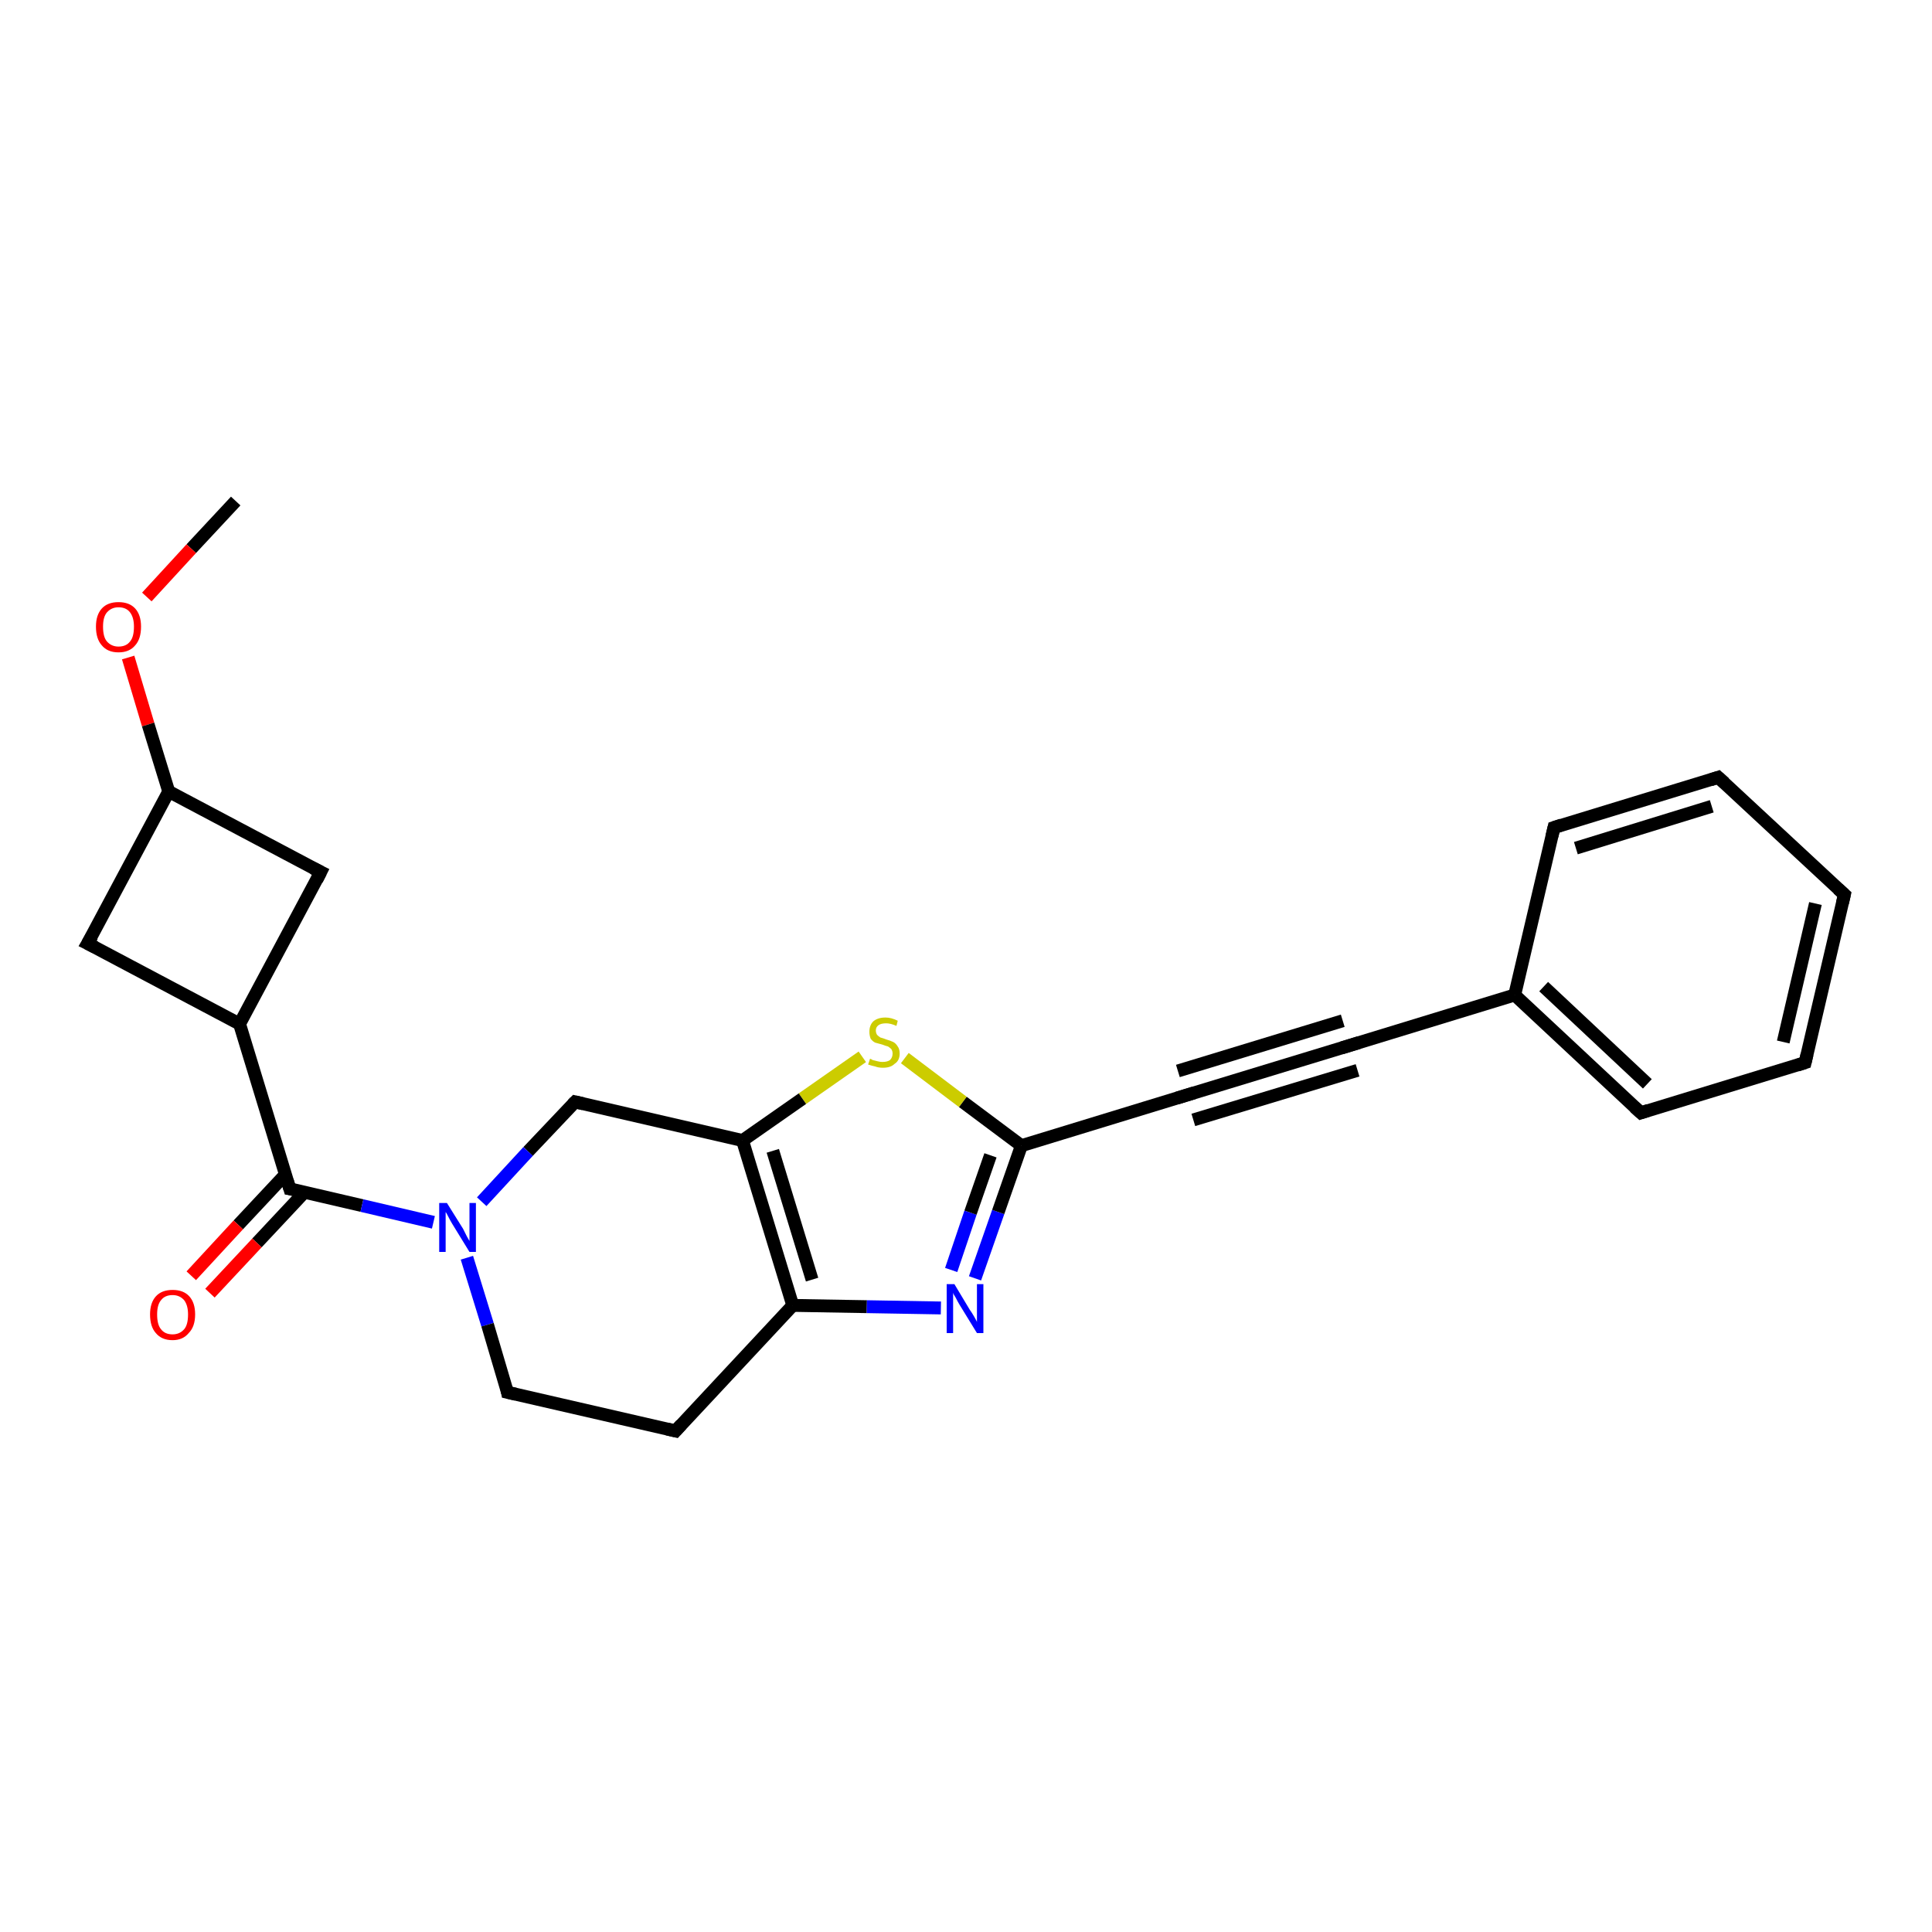 <?xml version='1.0' encoding='iso-8859-1'?>
<svg version='1.1' baseProfile='full'
              xmlns='http://www.w3.org/2000/svg'
                      xmlns:rdkit='http://www.rdkit.org/xml'
                      xmlns:xlink='http://www.w3.org/1999/xlink'
                  xml:space='preserve'
width='300px' height='300px' viewBox='0 0 300 300'>
<!-- END OF HEADER -->
<rect style='opacity:1.0;fill:#FFFFFF;stroke:none' width='300.0' height='300.0' x='0.0' y='0.0'> </rect>
<path class='bond-0 atom-0 atom-1' d='M 36.6,77.8 L 29.7,85.2' style='fill:none;fill-rule:evenodd;stroke:#000000;stroke-width:2.0px;stroke-linecap:butt;stroke-linejoin:miter;stroke-opacity:1' />
<path class='bond-0 atom-0 atom-1' d='M 29.7,85.2 L 22.8,92.7' style='fill:none;fill-rule:evenodd;stroke:#FF0000;stroke-width:2.0px;stroke-linecap:butt;stroke-linejoin:miter;stroke-opacity:1' />
<path class='bond-1 atom-1 atom-2' d='M 19.9,102.1 L 23.0,112.5' style='fill:none;fill-rule:evenodd;stroke:#FF0000;stroke-width:2.0px;stroke-linecap:butt;stroke-linejoin:miter;stroke-opacity:1' />
<path class='bond-1 atom-1 atom-2' d='M 23.0,112.5 L 26.2,122.9' style='fill:none;fill-rule:evenodd;stroke:#000000;stroke-width:2.0px;stroke-linecap:butt;stroke-linejoin:miter;stroke-opacity:1' />
<path class='bond-2 atom-2 atom-3' d='M 26.2,122.9 L 49.8,135.4' style='fill:none;fill-rule:evenodd;stroke:#000000;stroke-width:2.0px;stroke-linecap:butt;stroke-linejoin:miter;stroke-opacity:1' />
<path class='bond-3 atom-3 atom-4' d='M 49.8,135.4 L 37.2,159.0' style='fill:none;fill-rule:evenodd;stroke:#000000;stroke-width:2.0px;stroke-linecap:butt;stroke-linejoin:miter;stroke-opacity:1' />
<path class='bond-4 atom-4 atom-5' d='M 37.2,159.0 L 13.6,146.5' style='fill:none;fill-rule:evenodd;stroke:#000000;stroke-width:2.0px;stroke-linecap:butt;stroke-linejoin:miter;stroke-opacity:1' />
<path class='bond-5 atom-4 atom-6' d='M 37.2,159.0 L 45.0,184.6' style='fill:none;fill-rule:evenodd;stroke:#000000;stroke-width:2.0px;stroke-linecap:butt;stroke-linejoin:miter;stroke-opacity:1' />
<path class='bond-6 atom-6 atom-7' d='M 44.3,182.4 L 37.0,190.2' style='fill:none;fill-rule:evenodd;stroke:#000000;stroke-width:2.0px;stroke-linecap:butt;stroke-linejoin:miter;stroke-opacity:1' />
<path class='bond-6 atom-6 atom-7' d='M 37.0,190.2 L 29.7,198.1' style='fill:none;fill-rule:evenodd;stroke:#FF0000;stroke-width:2.0px;stroke-linecap:butt;stroke-linejoin:miter;stroke-opacity:1' />
<path class='bond-6 atom-6 atom-7' d='M 47.3,185.1 L 39.9,193.0' style='fill:none;fill-rule:evenodd;stroke:#000000;stroke-width:2.0px;stroke-linecap:butt;stroke-linejoin:miter;stroke-opacity:1' />
<path class='bond-6 atom-6 atom-7' d='M 39.9,193.0 L 32.6,200.8' style='fill:none;fill-rule:evenodd;stroke:#FF0000;stroke-width:2.0px;stroke-linecap:butt;stroke-linejoin:miter;stroke-opacity:1' />
<path class='bond-7 atom-6 atom-8' d='M 45.0,184.6 L 56.2,187.2' style='fill:none;fill-rule:evenodd;stroke:#000000;stroke-width:2.0px;stroke-linecap:butt;stroke-linejoin:miter;stroke-opacity:1' />
<path class='bond-7 atom-6 atom-8' d='M 56.2,187.2 L 67.3,189.8' style='fill:none;fill-rule:evenodd;stroke:#0000FF;stroke-width:2.0px;stroke-linecap:butt;stroke-linejoin:miter;stroke-opacity:1' />
<path class='bond-8 atom-8 atom-9' d='M 72.5,195.3 L 75.7,205.7' style='fill:none;fill-rule:evenodd;stroke:#0000FF;stroke-width:2.0px;stroke-linecap:butt;stroke-linejoin:miter;stroke-opacity:1' />
<path class='bond-8 atom-8 atom-9' d='M 75.7,205.7 L 78.8,216.2' style='fill:none;fill-rule:evenodd;stroke:#000000;stroke-width:2.0px;stroke-linecap:butt;stroke-linejoin:miter;stroke-opacity:1' />
<path class='bond-9 atom-9 atom-10' d='M 78.8,216.2 L 104.9,222.2' style='fill:none;fill-rule:evenodd;stroke:#000000;stroke-width:2.0px;stroke-linecap:butt;stroke-linejoin:miter;stroke-opacity:1' />
<path class='bond-10 atom-10 atom-11' d='M 104.9,222.2 L 123.1,202.7' style='fill:none;fill-rule:evenodd;stroke:#000000;stroke-width:2.0px;stroke-linecap:butt;stroke-linejoin:miter;stroke-opacity:1' />
<path class='bond-11 atom-11 atom-12' d='M 123.1,202.7 L 134.6,202.9' style='fill:none;fill-rule:evenodd;stroke:#000000;stroke-width:2.0px;stroke-linecap:butt;stroke-linejoin:miter;stroke-opacity:1' />
<path class='bond-11 atom-11 atom-12' d='M 134.6,202.9 L 146.1,203.1' style='fill:none;fill-rule:evenodd;stroke:#0000FF;stroke-width:2.0px;stroke-linecap:butt;stroke-linejoin:miter;stroke-opacity:1' />
<path class='bond-12 atom-12 atom-13' d='M 151.4,198.5 L 155.0,188.2' style='fill:none;fill-rule:evenodd;stroke:#0000FF;stroke-width:2.0px;stroke-linecap:butt;stroke-linejoin:miter;stroke-opacity:1' />
<path class='bond-12 atom-12 atom-13' d='M 155.0,188.2 L 158.6,177.9' style='fill:none;fill-rule:evenodd;stroke:#000000;stroke-width:2.0px;stroke-linecap:butt;stroke-linejoin:miter;stroke-opacity:1' />
<path class='bond-12 atom-12 atom-13' d='M 147.7,197.2 L 150.7,188.3' style='fill:none;fill-rule:evenodd;stroke:#0000FF;stroke-width:2.0px;stroke-linecap:butt;stroke-linejoin:miter;stroke-opacity:1' />
<path class='bond-12 atom-12 atom-13' d='M 150.7,188.3 L 153.8,179.4' style='fill:none;fill-rule:evenodd;stroke:#000000;stroke-width:2.0px;stroke-linecap:butt;stroke-linejoin:miter;stroke-opacity:1' />
<path class='bond-13 atom-13 atom-14' d='M 158.6,177.9 L 149.5,171.1' style='fill:none;fill-rule:evenodd;stroke:#000000;stroke-width:2.0px;stroke-linecap:butt;stroke-linejoin:miter;stroke-opacity:1' />
<path class='bond-13 atom-13 atom-14' d='M 149.5,171.1 L 140.5,164.3' style='fill:none;fill-rule:evenodd;stroke:#CCCC00;stroke-width:2.0px;stroke-linecap:butt;stroke-linejoin:miter;stroke-opacity:1' />
<path class='bond-14 atom-14 atom-15' d='M 133.9,164.1 L 124.6,170.6' style='fill:none;fill-rule:evenodd;stroke:#CCCC00;stroke-width:2.0px;stroke-linecap:butt;stroke-linejoin:miter;stroke-opacity:1' />
<path class='bond-14 atom-14 atom-15' d='M 124.6,170.6 L 115.3,177.1' style='fill:none;fill-rule:evenodd;stroke:#000000;stroke-width:2.0px;stroke-linecap:butt;stroke-linejoin:miter;stroke-opacity:1' />
<path class='bond-15 atom-15 atom-16' d='M 115.3,177.1 L 89.3,171.1' style='fill:none;fill-rule:evenodd;stroke:#000000;stroke-width:2.0px;stroke-linecap:butt;stroke-linejoin:miter;stroke-opacity:1' />
<path class='bond-16 atom-13 atom-17' d='M 158.6,177.9 L 184.1,170.1' style='fill:none;fill-rule:evenodd;stroke:#000000;stroke-width:2.0px;stroke-linecap:butt;stroke-linejoin:miter;stroke-opacity:1' />
<path class='bond-17 atom-17 atom-18' d='M 184.1,170.1 L 209.7,162.3' style='fill:none;fill-rule:evenodd;stroke:#000000;stroke-width:2.0px;stroke-linecap:butt;stroke-linejoin:miter;stroke-opacity:1' />
<path class='bond-17 atom-17 atom-18' d='M 182.9,166.3 L 208.5,158.5' style='fill:none;fill-rule:evenodd;stroke:#000000;stroke-width:2.0px;stroke-linecap:butt;stroke-linejoin:miter;stroke-opacity:1' />
<path class='bond-17 atom-17 atom-18' d='M 185.3,173.9 L 210.8,166.2' style='fill:none;fill-rule:evenodd;stroke:#000000;stroke-width:2.0px;stroke-linecap:butt;stroke-linejoin:miter;stroke-opacity:1' />
<path class='bond-18 atom-18 atom-19' d='M 209.7,162.3 L 235.2,154.5' style='fill:none;fill-rule:evenodd;stroke:#000000;stroke-width:2.0px;stroke-linecap:butt;stroke-linejoin:miter;stroke-opacity:1' />
<path class='bond-19 atom-19 atom-20' d='M 235.2,154.5 L 254.8,172.8' style='fill:none;fill-rule:evenodd;stroke:#000000;stroke-width:2.0px;stroke-linecap:butt;stroke-linejoin:miter;stroke-opacity:1' />
<path class='bond-19 atom-19 atom-20' d='M 239.7,153.2 L 255.8,168.3' style='fill:none;fill-rule:evenodd;stroke:#000000;stroke-width:2.0px;stroke-linecap:butt;stroke-linejoin:miter;stroke-opacity:1' />
<path class='bond-20 atom-20 atom-21' d='M 254.8,172.8 L 280.3,165.0' style='fill:none;fill-rule:evenodd;stroke:#000000;stroke-width:2.0px;stroke-linecap:butt;stroke-linejoin:miter;stroke-opacity:1' />
<path class='bond-21 atom-21 atom-22' d='M 280.3,165.0 L 286.4,138.9' style='fill:none;fill-rule:evenodd;stroke:#000000;stroke-width:2.0px;stroke-linecap:butt;stroke-linejoin:miter;stroke-opacity:1' />
<path class='bond-21 atom-21 atom-22' d='M 276.9,161.8 L 281.9,140.3' style='fill:none;fill-rule:evenodd;stroke:#000000;stroke-width:2.0px;stroke-linecap:butt;stroke-linejoin:miter;stroke-opacity:1' />
<path class='bond-22 atom-22 atom-23' d='M 286.4,138.9 L 266.8,120.7' style='fill:none;fill-rule:evenodd;stroke:#000000;stroke-width:2.0px;stroke-linecap:butt;stroke-linejoin:miter;stroke-opacity:1' />
<path class='bond-23 atom-23 atom-24' d='M 266.8,120.7 L 241.3,128.5' style='fill:none;fill-rule:evenodd;stroke:#000000;stroke-width:2.0px;stroke-linecap:butt;stroke-linejoin:miter;stroke-opacity:1' />
<path class='bond-23 atom-23 atom-24' d='M 265.8,125.2 L 244.7,131.7' style='fill:none;fill-rule:evenodd;stroke:#000000;stroke-width:2.0px;stroke-linecap:butt;stroke-linejoin:miter;stroke-opacity:1' />
<path class='bond-24 atom-5 atom-2' d='M 13.6,146.5 L 26.2,122.9' style='fill:none;fill-rule:evenodd;stroke:#000000;stroke-width:2.0px;stroke-linecap:butt;stroke-linejoin:miter;stroke-opacity:1' />
<path class='bond-25 atom-16 atom-8' d='M 89.3,171.1 L 82.0,178.8' style='fill:none;fill-rule:evenodd;stroke:#000000;stroke-width:2.0px;stroke-linecap:butt;stroke-linejoin:miter;stroke-opacity:1' />
<path class='bond-25 atom-16 atom-8' d='M 82.0,178.8 L 74.8,186.6' style='fill:none;fill-rule:evenodd;stroke:#0000FF;stroke-width:2.0px;stroke-linecap:butt;stroke-linejoin:miter;stroke-opacity:1' />
<path class='bond-26 atom-24 atom-19' d='M 241.3,128.5 L 235.2,154.5' style='fill:none;fill-rule:evenodd;stroke:#000000;stroke-width:2.0px;stroke-linecap:butt;stroke-linejoin:miter;stroke-opacity:1' />
<path class='bond-27 atom-15 atom-11' d='M 115.3,177.1 L 123.1,202.7' style='fill:none;fill-rule:evenodd;stroke:#000000;stroke-width:2.0px;stroke-linecap:butt;stroke-linejoin:miter;stroke-opacity:1' />
<path class='bond-27 atom-15 atom-11' d='M 120.0,178.7 L 126.1,198.7' style='fill:none;fill-rule:evenodd;stroke:#000000;stroke-width:2.0px;stroke-linecap:butt;stroke-linejoin:miter;stroke-opacity:1' />
<path d='M 48.6,134.8 L 49.8,135.4 L 49.2,136.6' style='fill:none;stroke:#000000;stroke-width:2.0px;stroke-linecap:butt;stroke-linejoin:miter;stroke-opacity:1;' />
<path d='M 14.8,147.1 L 13.6,146.5 L 14.3,145.3' style='fill:none;stroke:#000000;stroke-width:2.0px;stroke-linecap:butt;stroke-linejoin:miter;stroke-opacity:1;' />
<path d='M 44.6,183.3 L 45.0,184.6 L 45.6,184.7' style='fill:none;stroke:#000000;stroke-width:2.0px;stroke-linecap:butt;stroke-linejoin:miter;stroke-opacity:1;' />
<path d='M 78.7,215.7 L 78.8,216.2 L 80.1,216.5' style='fill:none;stroke:#000000;stroke-width:2.0px;stroke-linecap:butt;stroke-linejoin:miter;stroke-opacity:1;' />
<path d='M 103.6,221.9 L 104.9,222.2 L 105.8,221.2' style='fill:none;stroke:#000000;stroke-width:2.0px;stroke-linecap:butt;stroke-linejoin:miter;stroke-opacity:1;' />
<path d='M 90.6,171.4 L 89.3,171.1 L 88.9,171.5' style='fill:none;stroke:#000000;stroke-width:2.0px;stroke-linecap:butt;stroke-linejoin:miter;stroke-opacity:1;' />
<path d='M 182.8,170.5 L 184.1,170.1 L 185.4,169.7' style='fill:none;stroke:#000000;stroke-width:2.0px;stroke-linecap:butt;stroke-linejoin:miter;stroke-opacity:1;' />
<path d='M 208.4,162.7 L 209.7,162.3 L 211.0,161.9' style='fill:none;stroke:#000000;stroke-width:2.0px;stroke-linecap:butt;stroke-linejoin:miter;stroke-opacity:1;' />
<path d='M 253.8,171.9 L 254.8,172.8 L 256.0,172.4' style='fill:none;stroke:#000000;stroke-width:2.0px;stroke-linecap:butt;stroke-linejoin:miter;stroke-opacity:1;' />
<path d='M 279.1,165.4 L 280.3,165.0 L 280.6,163.7' style='fill:none;stroke:#000000;stroke-width:2.0px;stroke-linecap:butt;stroke-linejoin:miter;stroke-opacity:1;' />
<path d='M 286.1,140.2 L 286.4,138.9 L 285.4,138.0' style='fill:none;stroke:#000000;stroke-width:2.0px;stroke-linecap:butt;stroke-linejoin:miter;stroke-opacity:1;' />
<path d='M 267.8,121.6 L 266.8,120.7 L 265.6,121.1' style='fill:none;stroke:#000000;stroke-width:2.0px;stroke-linecap:butt;stroke-linejoin:miter;stroke-opacity:1;' />
<path d='M 242.5,128.1 L 241.3,128.5 L 241.0,129.8' style='fill:none;stroke:#000000;stroke-width:2.0px;stroke-linecap:butt;stroke-linejoin:miter;stroke-opacity:1;' />
<path class='atom-1' d='M 14.9 97.3
Q 14.9 95.5, 15.8 94.5
Q 16.7 93.5, 18.4 93.5
Q 20.1 93.5, 21.0 94.5
Q 21.9 95.5, 21.9 97.3
Q 21.9 99.2, 21.0 100.2
Q 20.1 101.3, 18.4 101.3
Q 16.7 101.3, 15.8 100.2
Q 14.9 99.2, 14.9 97.3
M 18.4 100.4
Q 19.6 100.4, 20.2 99.6
Q 20.8 98.9, 20.8 97.3
Q 20.8 95.9, 20.2 95.1
Q 19.6 94.3, 18.4 94.3
Q 17.3 94.3, 16.6 95.1
Q 16.0 95.8, 16.0 97.3
Q 16.0 98.9, 16.6 99.6
Q 17.3 100.4, 18.4 100.4
' fill='#FF0000'/>
<path class='atom-7' d='M 23.3 204.1
Q 23.3 202.3, 24.2 201.3
Q 25.1 200.3, 26.8 200.3
Q 28.5 200.3, 29.4 201.3
Q 30.3 202.3, 30.3 204.1
Q 30.3 206.0, 29.3 207.0
Q 28.4 208.1, 26.8 208.1
Q 25.1 208.1, 24.2 207.0
Q 23.3 206.0, 23.3 204.1
M 26.8 207.2
Q 27.9 207.2, 28.6 206.4
Q 29.2 205.7, 29.2 204.1
Q 29.2 202.7, 28.6 201.9
Q 27.9 201.1, 26.8 201.1
Q 25.6 201.1, 25.0 201.9
Q 24.4 202.6, 24.4 204.1
Q 24.4 205.7, 25.0 206.4
Q 25.6 207.2, 26.8 207.2
' fill='#FF0000'/>
<path class='atom-8' d='M 69.4 186.8
L 71.9 190.8
Q 72.1 191.2, 72.5 192.0
Q 72.9 192.7, 72.9 192.7
L 72.9 186.8
L 73.9 186.8
L 73.9 194.4
L 72.9 194.4
L 70.2 190.0
Q 69.9 189.5, 69.6 188.9
Q 69.3 188.3, 69.2 188.2
L 69.2 194.4
L 68.2 194.4
L 68.2 186.8
L 69.4 186.8
' fill='#0000FF'/>
<path class='atom-12' d='M 148.2 199.4
L 150.6 203.4
Q 150.9 203.8, 151.3 204.5
Q 151.7 205.2, 151.7 205.3
L 151.7 199.4
L 152.7 199.4
L 152.7 207.0
L 151.7 207.0
L 149.0 202.6
Q 148.7 202.1, 148.4 201.5
Q 148.0 200.9, 148.0 200.7
L 148.0 207.0
L 147.0 207.0
L 147.0 199.4
L 148.2 199.4
' fill='#0000FF'/>
<path class='atom-14' d='M 135.1 164.4
Q 135.2 164.4, 135.5 164.6
Q 135.9 164.7, 136.3 164.8
Q 136.7 164.9, 137.0 164.9
Q 137.8 164.9, 138.2 164.6
Q 138.6 164.2, 138.6 163.6
Q 138.6 163.2, 138.4 162.9
Q 138.2 162.7, 137.9 162.5
Q 137.5 162.4, 137.0 162.2
Q 136.3 162.0, 135.9 161.9
Q 135.5 161.7, 135.2 161.3
Q 135.0 160.8, 135.0 160.2
Q 135.0 159.2, 135.6 158.6
Q 136.3 158.0, 137.5 158.0
Q 138.4 158.0, 139.4 158.5
L 139.2 159.3
Q 138.3 158.9, 137.6 158.9
Q 136.8 158.9, 136.4 159.2
Q 136.0 159.5, 136.0 160.0
Q 136.0 160.4, 136.2 160.7
Q 136.4 160.9, 136.7 161.1
Q 137.1 161.2, 137.6 161.4
Q 138.3 161.6, 138.7 161.8
Q 139.1 162.0, 139.4 162.5
Q 139.7 162.9, 139.7 163.6
Q 139.7 164.7, 138.9 165.2
Q 138.3 165.8, 137.1 165.8
Q 136.4 165.8, 135.9 165.6
Q 135.4 165.5, 134.8 165.3
L 135.1 164.4
' fill='#CCCC00'/>
</svg>
